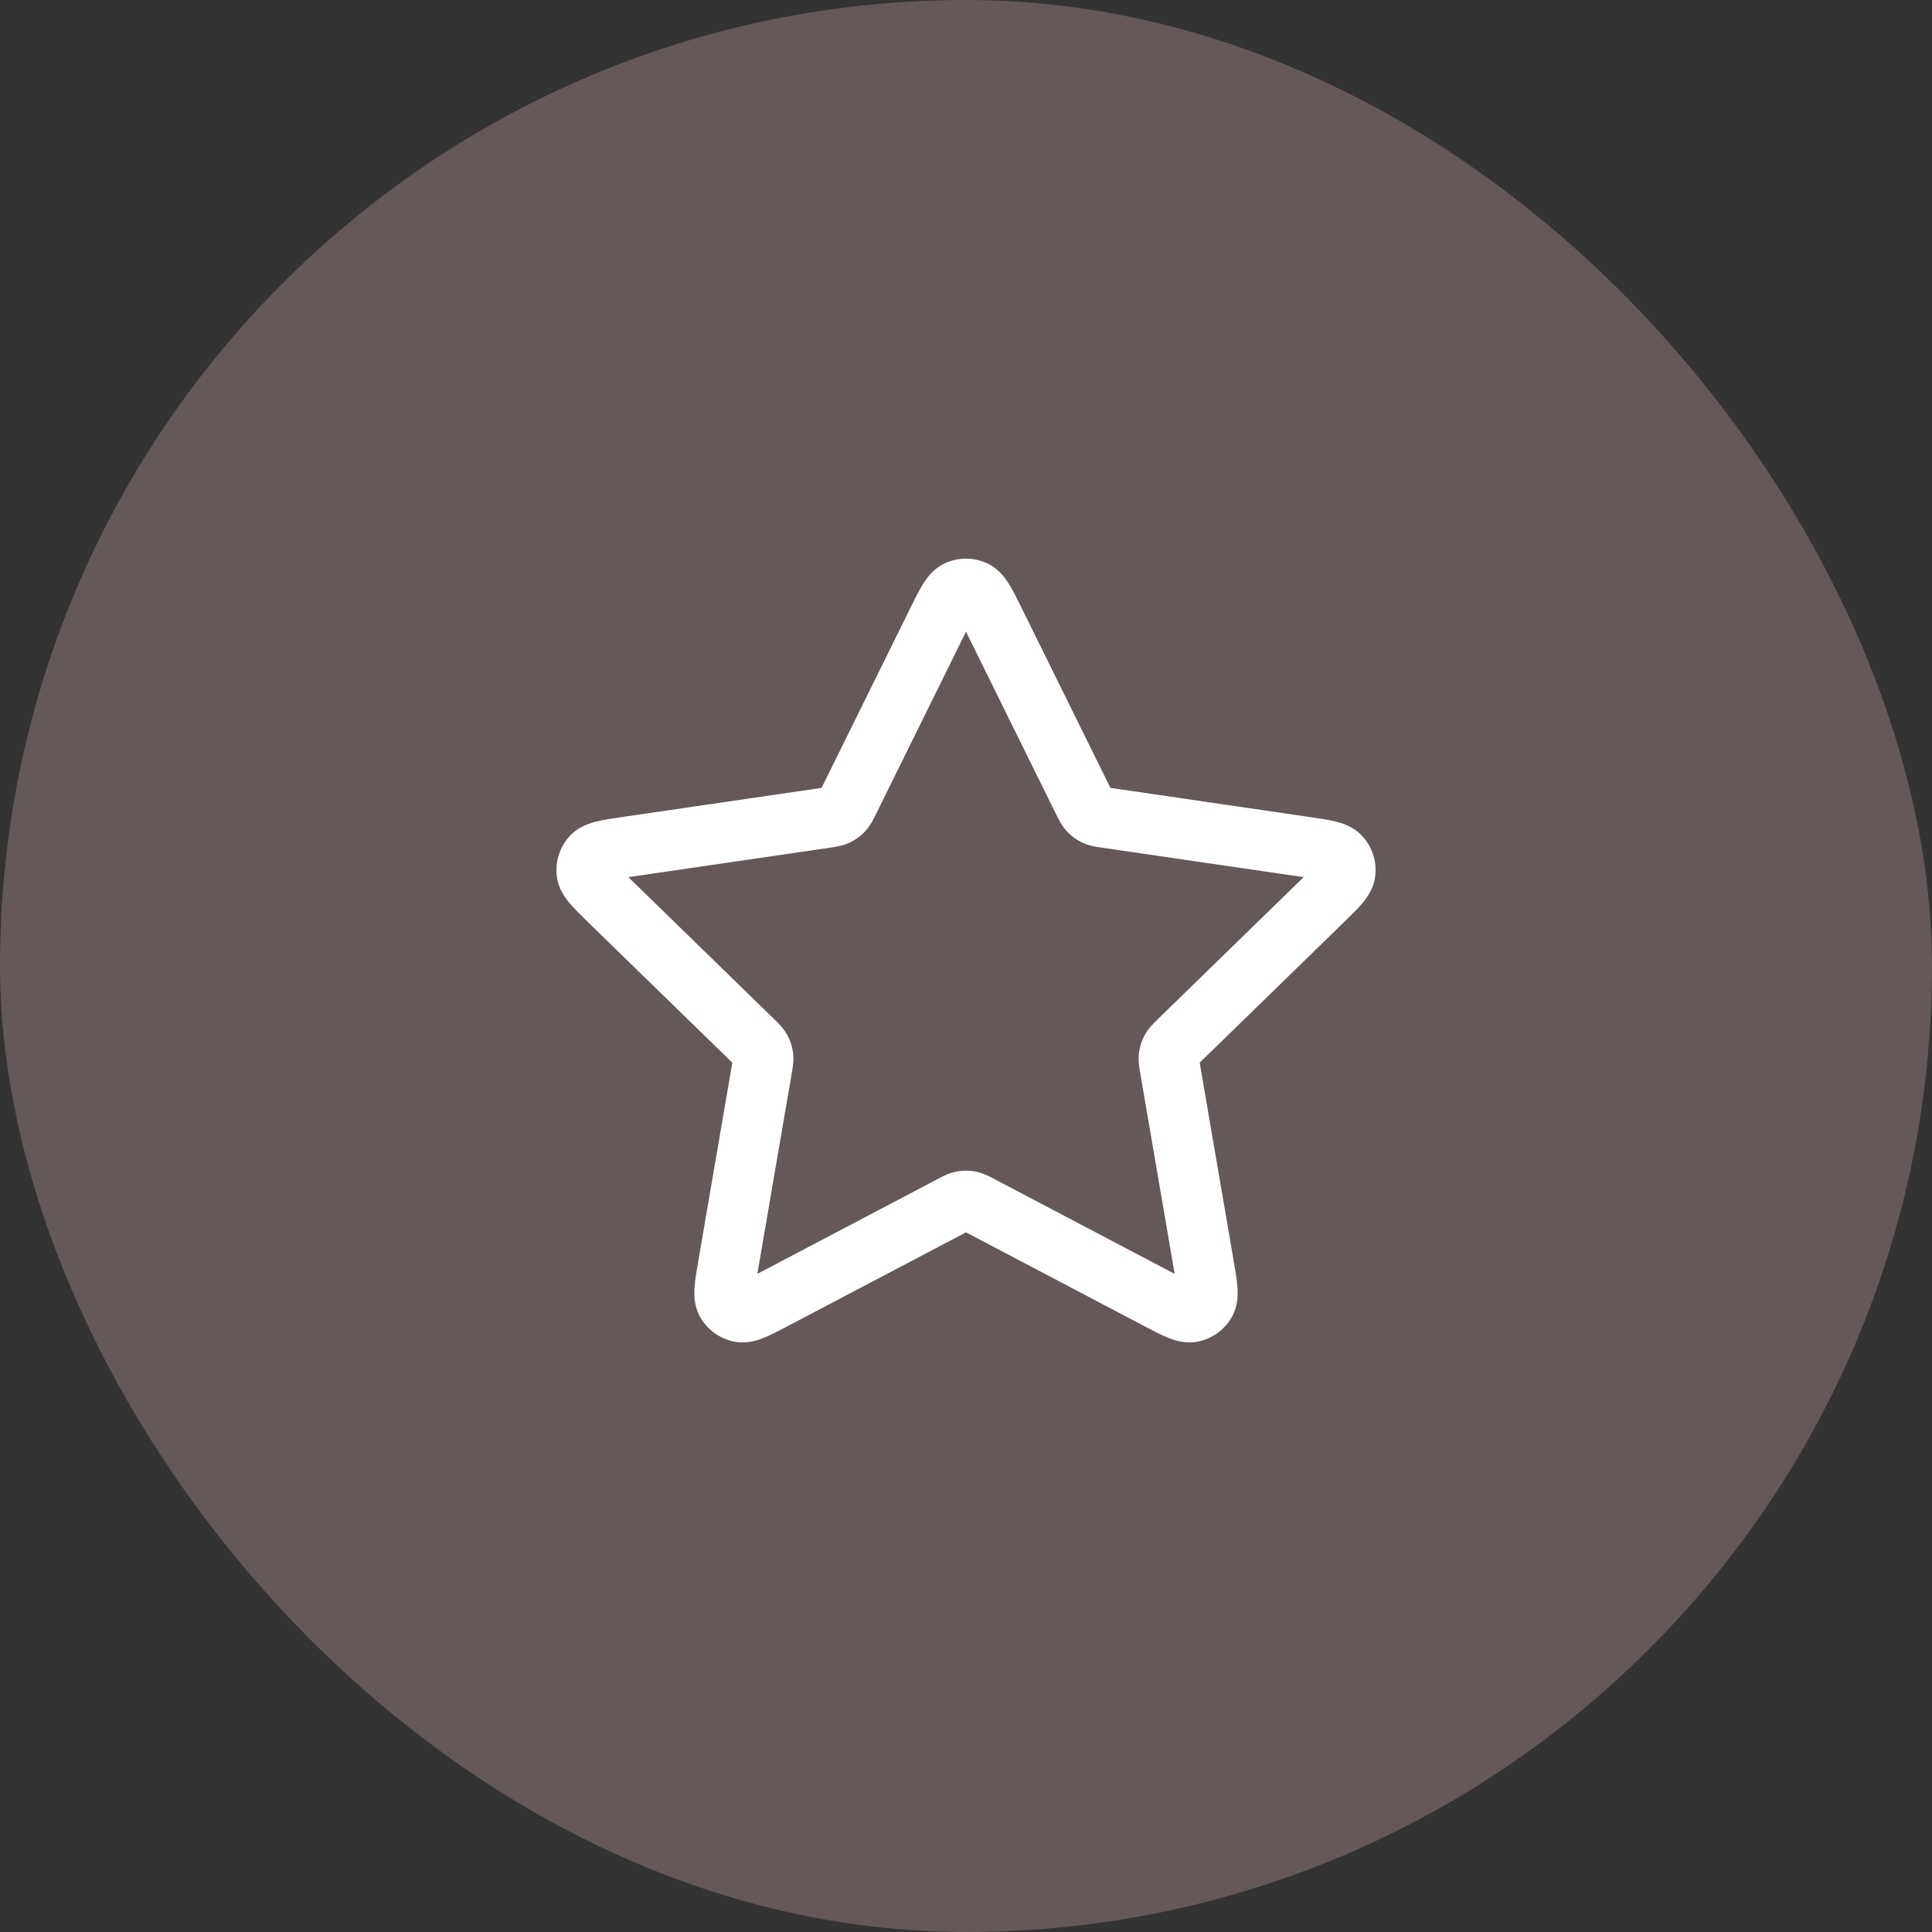 <svg width="96" height="96" viewBox="0 0 96 96" fill="none" xmlns="http://www.w3.org/2000/svg">
<rect x="0" y="0" width="96" height="96" fill="#333333" stroke="none"/>
<rect width="96" height="96" rx="48" fill="#D5AEB2" fill-opacity="0.3"/>
<path fill-rule="evenodd" clip-rule="evenodd" d="M46.924 28.003C47.605 27.678 48.395 27.678 49.076 28.003C49.645 28.274 49.971 28.751 50.156 29.054C50.347 29.366 50.546 29.769 50.754 30.19L55.153 39.103C55.161 39.119 55.169 39.135 55.176 39.15C55.193 39.152 55.21 39.155 55.228 39.157L65.069 40.596C65.534 40.663 65.978 40.728 66.333 40.814C66.679 40.897 67.233 41.06 67.666 41.517C68.185 42.065 68.429 42.816 68.33 43.564C68.248 44.188 67.895 44.645 67.663 44.916C67.426 45.193 67.104 45.507 66.768 45.834L59.65 52.767C59.636 52.78 59.624 52.793 59.612 52.804C59.615 52.82 59.618 52.838 59.621 52.856L61.3 62.649C61.38 63.112 61.456 63.555 61.485 63.919C61.513 64.274 61.529 64.851 61.229 65.405C60.869 66.068 60.229 66.532 59.487 66.67C58.868 66.785 58.324 66.59 57.995 66.454C57.658 66.314 57.26 66.105 56.844 65.886L48.047 61.259C48.03 61.251 48.015 61.242 48 61.235C47.985 61.242 47.97 61.251 47.953 61.259L39.156 65.886C38.74 66.105 38.342 66.314 38.005 66.454C37.676 66.59 37.132 66.785 36.513 66.67C35.771 66.532 35.131 66.068 34.771 65.405C34.471 64.851 34.487 64.274 34.515 63.919C34.544 63.555 34.62 63.112 34.7 62.649L36.379 52.856C36.383 52.838 36.386 52.82 36.388 52.804C36.376 52.793 36.364 52.78 36.351 52.767L29.274 45.875C29.261 45.862 29.246 45.848 29.232 45.834C28.896 45.507 28.574 45.193 28.337 44.916C28.105 44.645 27.752 44.188 27.67 43.564C27.571 42.816 27.815 42.065 28.334 41.517C28.767 41.06 29.321 40.897 29.667 40.814C30.022 40.728 30.466 40.663 30.931 40.596C30.95 40.593 30.97 40.59 30.989 40.587L40.772 39.157C40.79 39.155 40.807 39.152 40.824 39.15C40.831 39.135 40.839 39.119 40.847 39.103L45.246 30.19C45.454 29.769 45.653 29.366 45.844 29.054C46.03 28.751 46.355 28.274 46.924 28.003ZM48 31.389C47.972 31.446 47.942 31.506 47.91 31.571L43.537 40.431C43.528 40.448 43.519 40.468 43.509 40.489C43.409 40.693 43.245 41.031 42.987 41.308C42.767 41.545 42.503 41.737 42.21 41.873C41.867 42.033 41.495 42.085 41.27 42.117C41.247 42.12 41.225 42.123 41.206 42.126L31.423 43.556C31.352 43.566 31.286 43.576 31.223 43.585C31.268 43.629 31.317 43.676 31.368 43.726L38.444 50.618C38.458 50.632 38.474 50.647 38.49 50.663C38.655 50.821 38.925 51.082 39.11 51.413C39.267 51.696 39.368 52.007 39.407 52.328C39.453 52.705 39.387 53.075 39.347 53.299C39.343 53.322 39.34 53.343 39.336 53.363L37.667 63.098C37.654 63.168 37.643 63.235 37.633 63.297C37.689 63.268 37.748 63.236 37.812 63.203L46.557 58.604C46.575 58.595 46.594 58.585 46.614 58.574C46.816 58.466 47.147 58.289 47.519 58.217C47.837 58.154 48.163 58.154 48.481 58.217C48.853 58.289 49.185 58.466 49.386 58.574C49.406 58.585 49.425 58.595 49.443 58.604L58.188 63.203C58.252 63.236 58.311 63.268 58.368 63.297C58.357 63.235 58.346 63.168 58.334 63.098L56.664 53.363C56.66 53.343 56.657 53.322 56.653 53.299C56.613 53.075 56.547 52.705 56.593 52.328C56.632 52.007 56.733 51.696 56.89 51.413C57.075 51.082 57.346 50.821 57.51 50.663C57.526 50.647 57.542 50.632 57.556 50.618L64.632 43.726C64.683 43.676 64.732 43.629 64.777 43.585C64.714 43.576 64.648 43.566 64.577 43.556L54.794 42.126C54.775 42.123 54.753 42.12 54.73 42.117C54.505 42.085 54.133 42.033 53.79 41.873C53.497 41.737 53.233 41.545 53.013 41.308C52.755 41.031 52.591 40.693 52.492 40.489C52.481 40.468 52.472 40.448 52.463 40.431L48.09 31.571C48.058 31.506 48.028 31.446 48 31.389Z" fill="white"/>
</svg>
